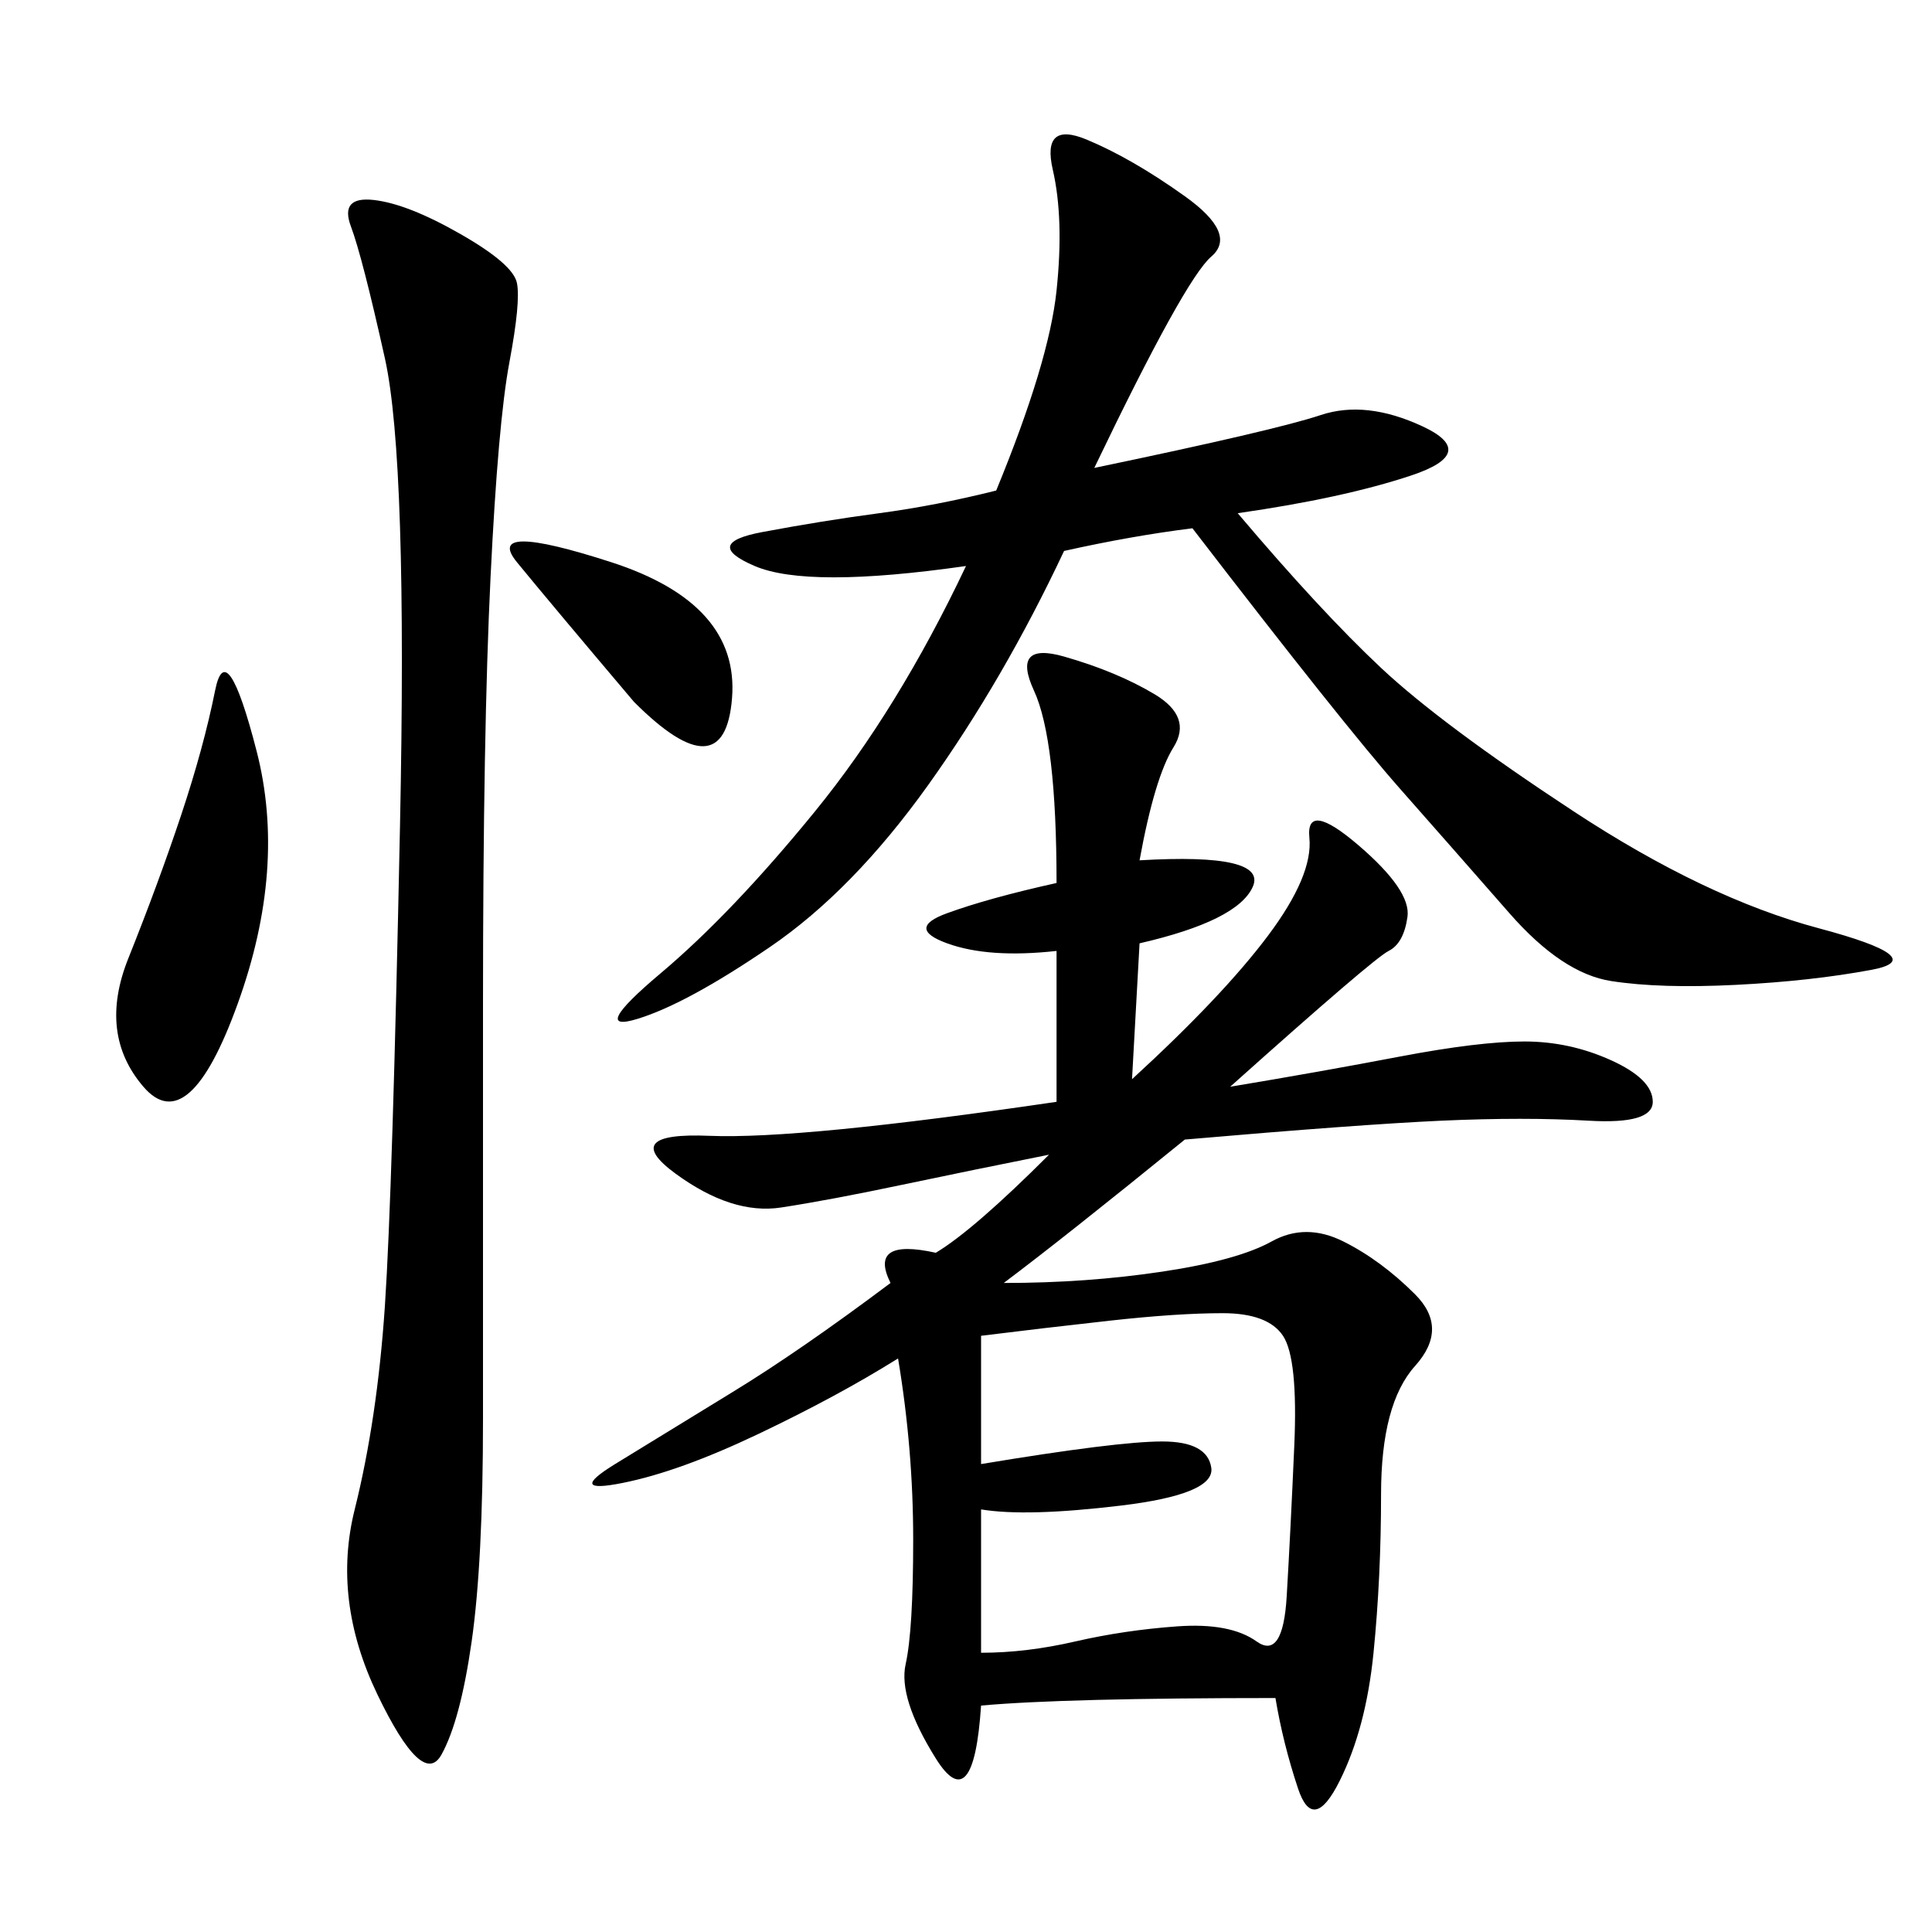<svg xmlns="http://www.w3.org/2000/svg" xmlns:xlink="http://www.w3.org/1999/xlink" width="300" height="300"><path d="M176.95 133.59Q196.88 132.42 194.53 137.70Q192.19 142.97 176.95 146.48L176.95 146.48L175.78 167.58Q189.84 154.69 196.88 145.31Q203.91 135.94 203.32 130.08Q202.73 124.22 210.94 131.25Q219.14 138.28 218.55 142.38Q217.97 146.48 215.63 147.66Q213.28 148.83 191.02 168.75L191.02 168.75Q205.08 166.41 217.38 164.06Q229.69 161.72 236.72 161.72L236.72 161.72Q243.75 161.72 250.20 164.65Q256.64 167.58 256.64 171.09L256.64 171.09Q256.64 174.61 246.68 174.02Q236.72 173.44 223.83 174.02Q210.94 174.61 183.98 176.95L183.98 176.95Q165.23 192.19 155.86 199.22L155.86 199.22Q168.75 199.22 180.47 197.46Q192.19 195.70 197.46 192.77Q202.73 189.84 208.59 192.77Q214.45 195.70 219.73 200.98Q225 206.25 219.73 212.11Q214.45 217.97 214.45 232.03L214.45 232.03Q214.45 244.92 213.28 256.64Q212.11 268.36 208.01 276.56Q203.91 284.77 201.56 277.73Q199.22 270.70 198.05 263.67L198.05 263.67Q165.23 263.67 152.34 264.84L152.34 264.84Q151.17 282.42 145.31 273.05Q139.45 263.67 140.63 258.40Q141.80 253.13 141.80 239.06L141.80 239.06Q141.80 225 139.45 210.94L139.45 210.94Q130.08 216.80 117.77 222.66Q105.47 228.52 96.68 230.27Q87.89 232.03 95.51 227.34Q103.13 222.66 113.67 216.21Q124.22 209.77 138.28 199.22L138.28 199.22Q134.77 192.19 145.31 194.53L145.31 194.53Q151.17 191.02 162.89 179.30L162.89 179.30Q151.17 181.64 140.04 183.98Q128.91 186.33 121.29 187.50Q113.67 188.67 104.88 182.23Q96.09 175.78 110.16 176.37Q124.22 176.95 164.06 171.09L164.06 171.09L164.06 147.66Q153.52 148.83 147.07 146.48Q140.63 144.14 147.07 141.80Q153.52 139.45 164.06 137.11L164.06 137.11Q164.06 114.84 160.55 107.23Q157.03 99.61 165.23 101.95Q173.44 104.30 179.30 107.81Q185.16 111.33 182.23 116.02Q179.30 120.70 176.95 133.59L176.95 133.59ZM169.92 72.66Q198.05 66.80 205.08 64.45Q212.11 62.11 220.90 66.21Q229.69 70.31 219.14 73.83Q208.59 77.34 192.19 79.69L192.19 79.69Q205.08 94.92 214.45 103.71Q223.83 112.50 244.34 125.98Q264.84 139.45 282.42 144.14Q300 148.83 290.63 150.59Q281.25 152.34 269.53 152.93Q257.81 153.52 250.20 152.34Q242.58 151.17 234.38 141.80Q226.17 132.42 217.38 122.46Q208.59 112.50 185.16 82.03L185.16 82.03Q175.78 83.20 165.23 85.55L165.23 85.55Q155.86 105.47 144.14 121.88Q132.42 138.28 119.53 147.07Q106.64 155.86 99.02 158.20Q91.41 160.55 102.54 151.17Q113.67 141.80 126.56 125.98Q139.45 110.16 150 87.89L150 87.89Q125.39 91.41 117.19 87.89Q108.98 84.38 118.36 82.62Q127.73 80.86 136.52 79.69Q145.31 78.52 154.69 76.17L154.69 76.17Q162.89 56.25 164.06 45.12Q165.23 33.98 163.48 26.37Q161.72 18.75 168.75 21.68Q175.78 24.61 183.98 30.47Q192.19 36.33 188.09 39.84Q183.98 43.36 169.92 72.66L169.92 72.66ZM71.48 36.33Q79.69 41.02 80.27 43.95Q80.86 46.88 79.10 56.25Q77.34 65.63 76.17 89.65Q75 113.67 75 155.86L75 155.86L75 220.31Q75 242.58 73.24 254.88Q71.48 267.19 68.55 272.46Q65.63 277.73 58.59 263.09Q51.56 248.44 55.08 234.38Q58.59 220.31 59.77 202.73Q60.94 185.16 62.11 128.32Q63.28 71.48 59.77 55.66Q56.25 39.84 54.49 35.16Q52.73 30.47 58.01 31.05Q63.28 31.64 71.48 36.33L71.48 36.33ZM152.34 207.42L152.34 227.34Q173.44 223.83 180.47 223.83L180.47 223.83Q187.50 223.83 188.09 227.93Q188.67 232.03 174.02 233.79Q159.38 235.55 152.34 234.38L152.34 234.38L152.34 256.64Q159.38 256.64 166.99 254.88Q174.61 253.13 182.81 252.54Q191.02 251.95 195.12 254.88Q199.22 257.81 199.80 247.85Q200.39 237.89 200.98 224.41Q201.56 210.94 199.22 207.42Q196.88 203.91 189.84 203.91L189.84 203.91Q182.81 203.91 172.27 205.08Q161.72 206.25 152.34 207.42L152.34 207.42ZM28.13 126.56Q31.64 116.02 33.40 107.23Q35.16 98.44 39.84 116.60Q44.53 134.77 36.91 155.86Q29.30 176.95 22.27 168.75Q15.23 160.55 19.92 148.83Q24.61 137.11 28.13 126.56L28.13 126.56ZM98.44 108.98Q85.55 93.75 80.27 87.30Q75 80.86 94.92 87.30Q114.84 93.75 113.67 108.40Q112.50 123.05 98.44 108.98L98.44 108.98Z"/></svg>